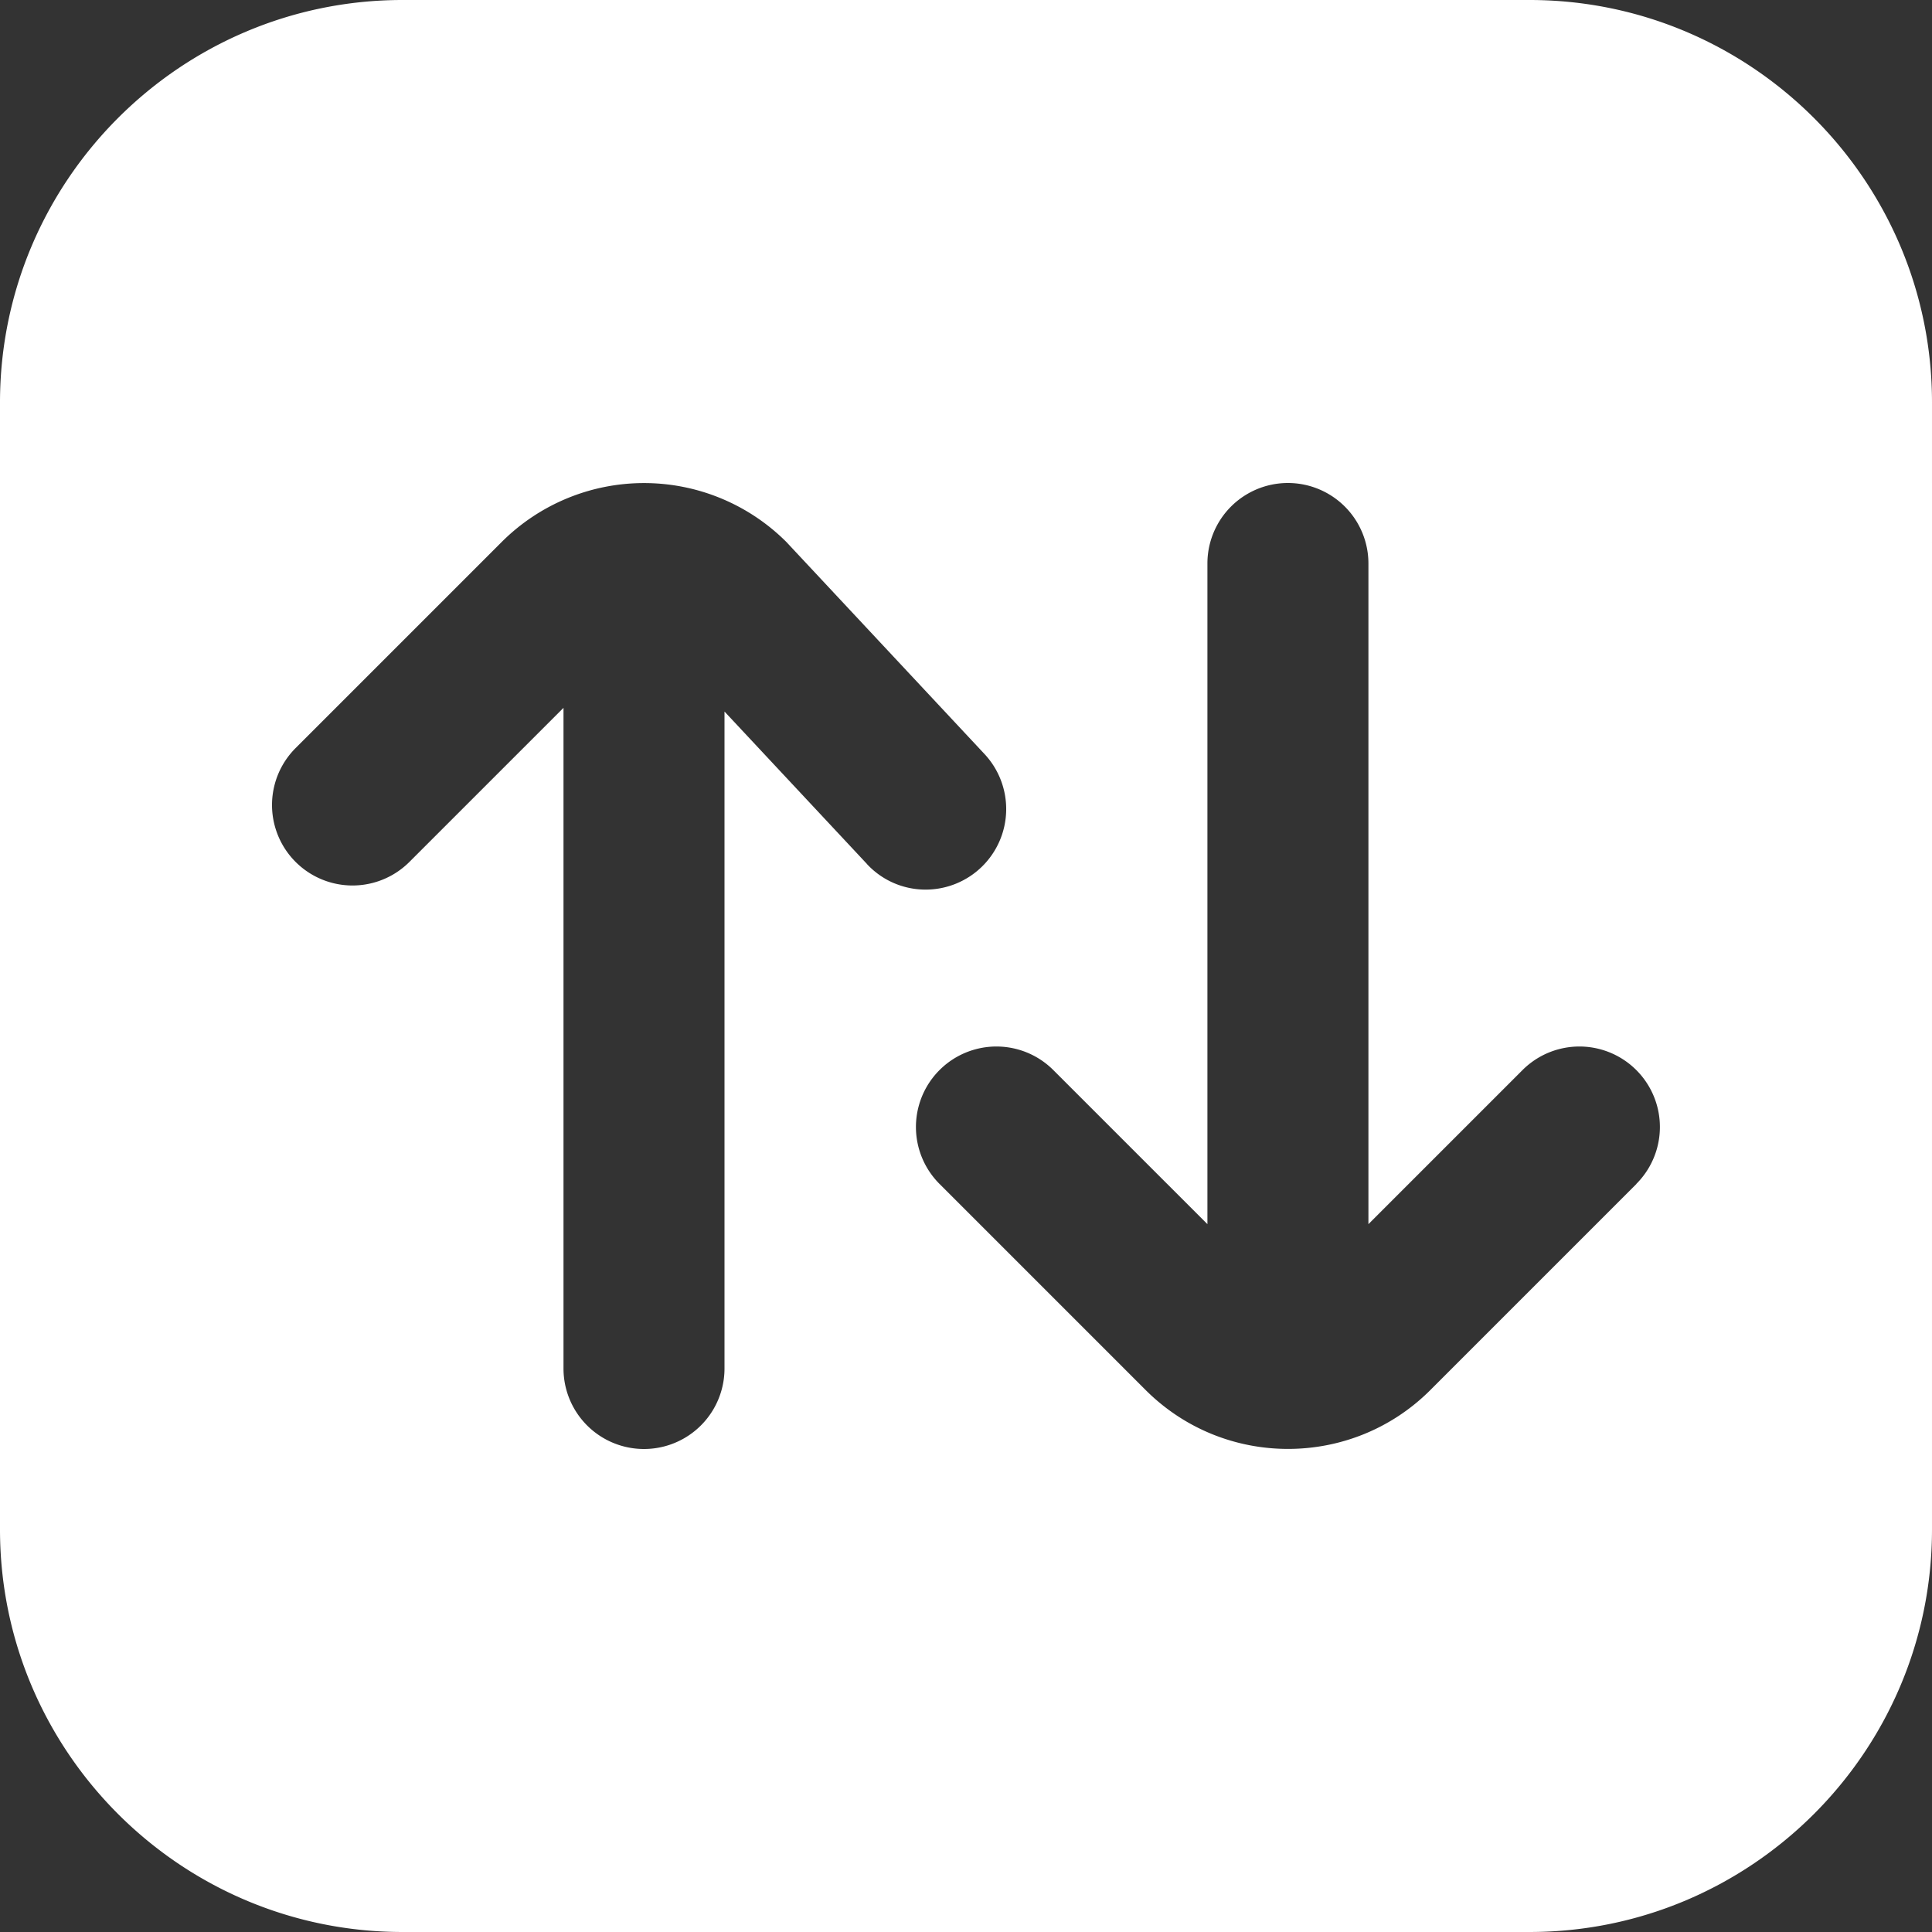 <svg xmlns="http://www.w3.org/2000/svg" version="1.1" xmlns:xlink="http://www.w3.org/1999/xlink" width="512" height="512" x="0" y="0" viewBox="0 0 24 24" style="enable-background:new 0 0 512 512" xml:space="preserve"><rect x="0" y="0" width="24" height="24" fill="#333333" stroke="none"/><g><path d="M19 0H5C2.243 0 0 2.243 0 5v14c0 2.757 2.243 5 5 5h14c2.757 0 5-2.243 5-5V5c0-2.757-2.243-5-5-5Zm-8.23 10.733L9 8.839V17a1 1 0 1 1-2 0V8.793l-1.914 1.914a.999.999 0 1 1-1.414-1.414l2.561-2.561a2.502 2.502 0 0 1 3.535 0l2.463 2.636a1.001 1.001 0 0 1-.731 1.683.992.992 0 0 1-.73-.317Zm9.559 3.974-2.561 2.561c-.487.487-1.127.731-1.768.731s-1.28-.244-1.768-.731l-2.561-2.561a.999.999 0 1 1 1.414-1.414l1.914 1.914V7a1 1 0 1 1 2 0v8.207l1.914-1.914a.999.999 0 1 1 1.414 1.414Z" fill="#ffffff" opacity="1" data-original="#000000"></path></g></svg>